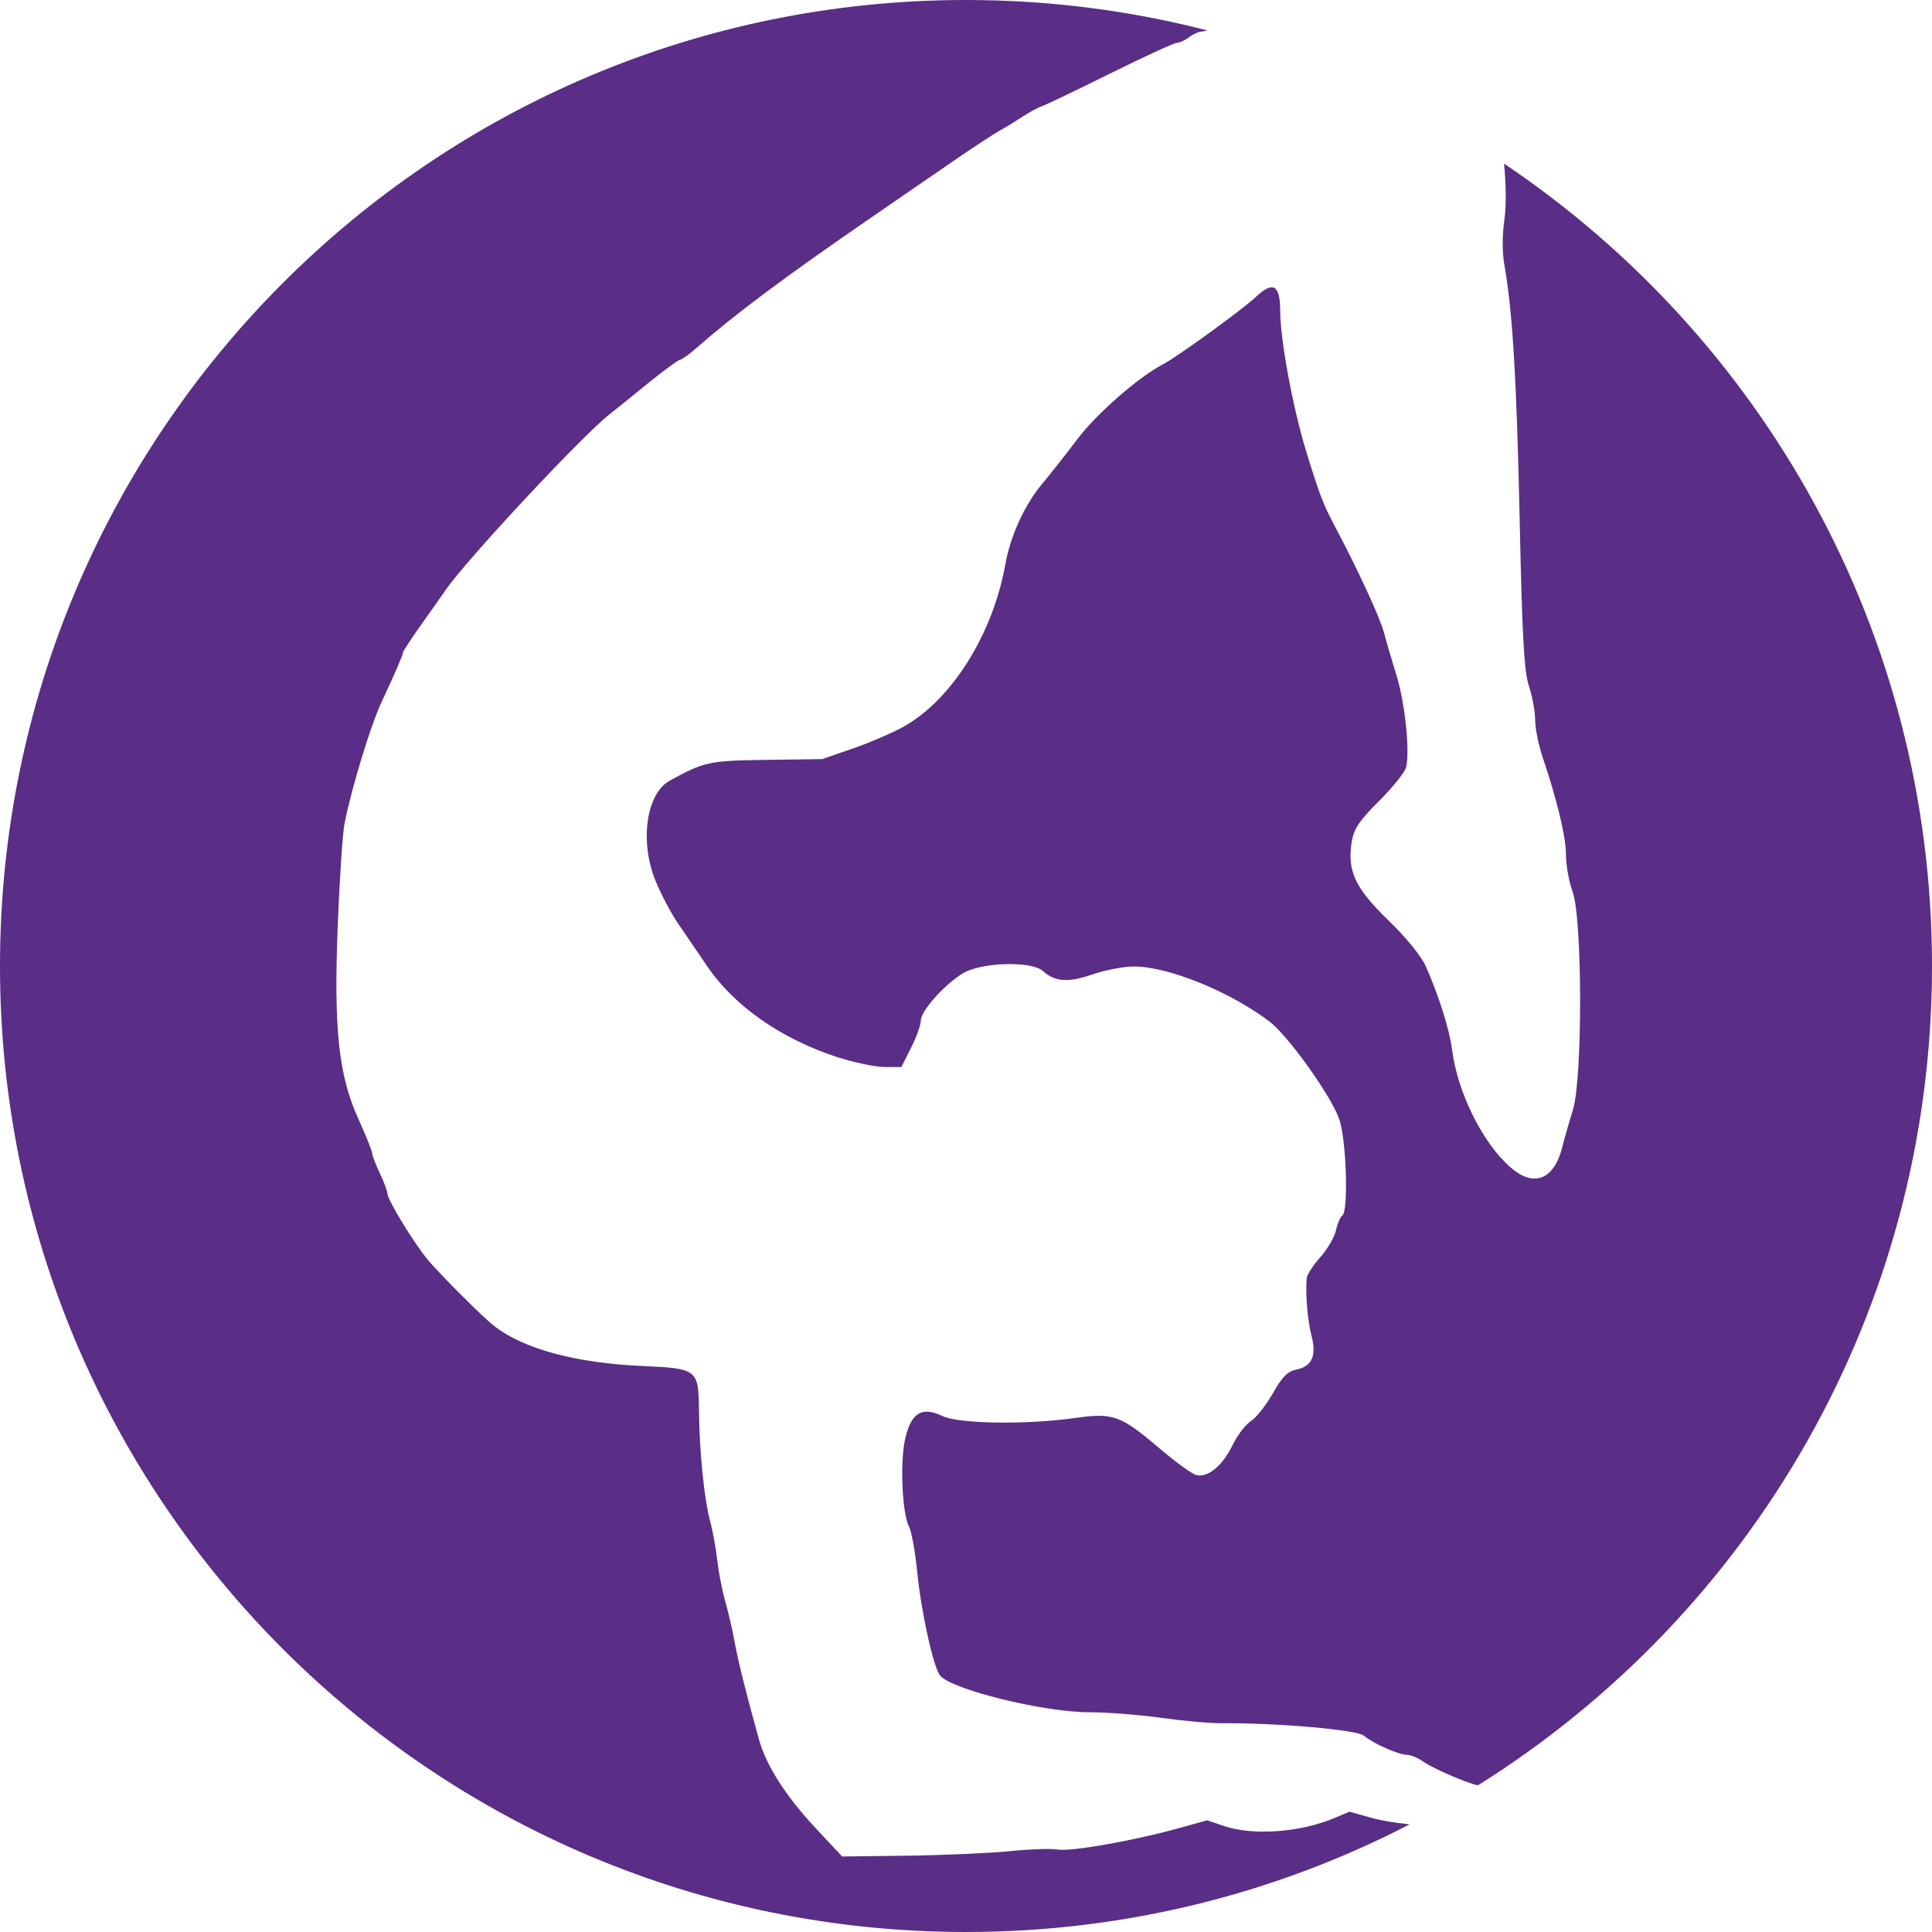 <?xml version="1.0" encoding="UTF-8"?> <svg xmlns="http://www.w3.org/2000/svg" width="32" height="32" viewBox="0 0 32 32" fill="none"><g clip-path="url(#clip0_51_27)"><path fill-rule="evenodd" clip-rule="evenodd" d="M19.998 0.504C18.72 0.175 17.381 0 16 0C7.163 0 0 7.163 0 16C0 24.837 7.163 32 16 32C18.649 32 21.147 31.356 23.348 30.217C23.1 30.191 22.876 30.154 22.721 30.111L22.351 30.007L22.113 30.108C21.547 30.35 20.757 30.408 20.281 30.247L19.994 30.15L19.526 30.28C18.78 30.488 17.733 30.673 17.518 30.634C17.41 30.615 17.051 30.628 16.719 30.662C16.387 30.694 15.628 30.728 15.032 30.736L13.948 30.749L13.507 30.277C13.015 29.75 12.691 29.244 12.57 28.808C12.354 28.029 12.229 27.529 12.17 27.209C12.136 27.015 12.065 26.707 12.012 26.522C11.96 26.338 11.902 26.036 11.881 25.851C11.861 25.664 11.808 25.368 11.761 25.193C11.662 24.814 11.584 24.045 11.577 23.354C11.569 22.68 11.55 22.666 10.637 22.625C9.537 22.576 8.671 22.343 8.183 21.961C7.999 21.818 7.309 21.129 7.094 20.876C6.864 20.603 6.42 19.879 6.417 19.77C6.415 19.726 6.359 19.573 6.292 19.434C6.224 19.292 6.167 19.145 6.165 19.105C6.164 19.065 6.063 18.813 5.94 18.542C5.607 17.811 5.525 17.051 5.595 15.305C5.625 14.548 5.675 13.799 5.706 13.642C5.826 13.039 6.136 12.022 6.321 11.626C6.541 11.157 6.675 10.846 6.675 10.807C6.675 10.786 6.812 10.577 6.979 10.343C7.146 10.107 7.325 9.856 7.377 9.779C7.707 9.29 9.661 7.197 10.102 6.857C10.171 6.804 10.448 6.581 10.718 6.36C10.988 6.141 11.233 5.961 11.262 5.959C11.291 5.959 11.421 5.865 11.55 5.751C12.177 5.201 13.02 4.572 14.419 3.611C14.824 3.333 15.428 2.917 15.763 2.686C16.097 2.456 16.458 2.219 16.564 2.16C16.669 2.102 16.841 1.996 16.947 1.926C17.052 1.856 17.192 1.782 17.257 1.759C17.322 1.738 17.832 1.493 18.389 1.217C18.948 0.94 19.442 0.713 19.487 0.711C19.534 0.71 19.627 0.668 19.695 0.616C19.763 0.564 19.861 0.521 19.913 0.521C19.93 0.521 19.96 0.515 19.998 0.504ZM24.479 29.571C24.293 29.533 23.74 29.295 23.572 29.177C23.486 29.115 23.364 29.065 23.302 29.065C23.164 29.065 22.747 28.88 22.588 28.747C22.472 28.651 21.162 28.536 20.242 28.542C20.049 28.544 19.594 28.503 19.234 28.453C18.872 28.402 18.334 28.36 18.038 28.36C17.286 28.36 15.764 27.985 15.571 27.753C15.461 27.621 15.259 26.703 15.193 26.046C15.16 25.705 15.098 25.362 15.056 25.286C14.941 25.066 14.904 24.201 14.995 23.82C15.095 23.397 15.269 23.293 15.607 23.453C15.88 23.583 16.984 23.601 17.791 23.488C18.441 23.397 18.553 23.437 19.2 23.985C19.458 24.206 19.731 24.404 19.804 24.428C19.994 24.488 20.246 24.285 20.416 23.934C20.492 23.775 20.631 23.595 20.72 23.536C20.811 23.478 20.973 23.27 21.084 23.075C21.236 22.805 21.326 22.715 21.469 22.685C21.729 22.633 21.808 22.459 21.724 22.13C21.659 21.884 21.621 21.441 21.642 21.176C21.647 21.116 21.748 20.957 21.866 20.826C21.985 20.692 22.104 20.491 22.128 20.377C22.152 20.264 22.2 20.155 22.232 20.134C22.337 20.069 22.302 18.885 22.182 18.537C22.053 18.159 21.34 17.16 21.032 16.924C20.38 16.427 19.352 16.008 18.782 16.008C18.612 16.008 18.301 16.068 18.093 16.14C17.692 16.278 17.475 16.263 17.276 16.084C17.085 15.912 16.247 15.937 15.945 16.123C15.631 16.317 15.251 16.747 15.251 16.908C15.251 16.979 15.178 17.181 15.09 17.355L14.93 17.673H14.65C14.498 17.673 14.145 17.598 13.867 17.509C12.93 17.203 12.157 16.661 11.706 15.993C11.602 15.841 11.467 15.642 11.356 15.479C11.306 15.406 11.261 15.34 11.226 15.289C11.111 15.121 10.945 14.805 10.856 14.585C10.591 13.934 10.705 13.141 11.095 12.929C11.666 12.615 11.746 12.599 12.691 12.586L13.619 12.573L14.13 12.396C14.413 12.299 14.791 12.134 14.973 12.032C15.768 11.585 16.447 10.497 16.651 9.349C16.736 8.873 16.971 8.36 17.265 8.009C17.398 7.851 17.663 7.515 17.853 7.263C18.165 6.849 18.872 6.234 19.268 6.031C19.497 5.912 20.574 5.132 20.799 4.92C21.085 4.65 21.202 4.715 21.204 5.144C21.204 5.628 21.417 6.776 21.641 7.497C21.858 8.202 21.915 8.348 22.108 8.714C22.485 9.42 22.865 10.247 22.925 10.484C22.96 10.619 23.051 10.931 23.128 11.178C23.27 11.631 23.356 12.446 23.289 12.711C23.268 12.792 23.068 13.041 22.844 13.265C22.516 13.591 22.425 13.726 22.39 13.937C22.31 14.421 22.442 14.706 22.992 15.24C23.293 15.531 23.541 15.836 23.617 16.008C23.833 16.494 24.007 17.049 24.051 17.385C24.14 18.094 24.555 18.928 25.017 19.334C25.402 19.672 25.737 19.544 25.875 19.005C25.912 18.854 25.994 18.571 26.054 18.376C26.213 17.863 26.21 15.225 26.049 14.775C25.987 14.606 25.938 14.332 25.938 14.165C25.938 13.867 25.796 13.267 25.55 12.54C25.482 12.339 25.427 12.061 25.427 11.925C25.427 11.789 25.381 11.537 25.324 11.363C25.243 11.113 25.212 10.556 25.17 8.586C25.12 6.271 25.053 5.157 24.917 4.385C24.881 4.189 24.881 3.892 24.917 3.643C24.95 3.405 24.946 3.06 24.912 2.71C29.187 5.582 32 10.463 32 16C32 21.723 28.996 26.743 24.479 29.571Z" fill="#5A2D87"></path></g><defs><clipPath id="clip0_51_27"><rect width="32" height="32" fill="white"></rect></clipPath></defs></svg> 